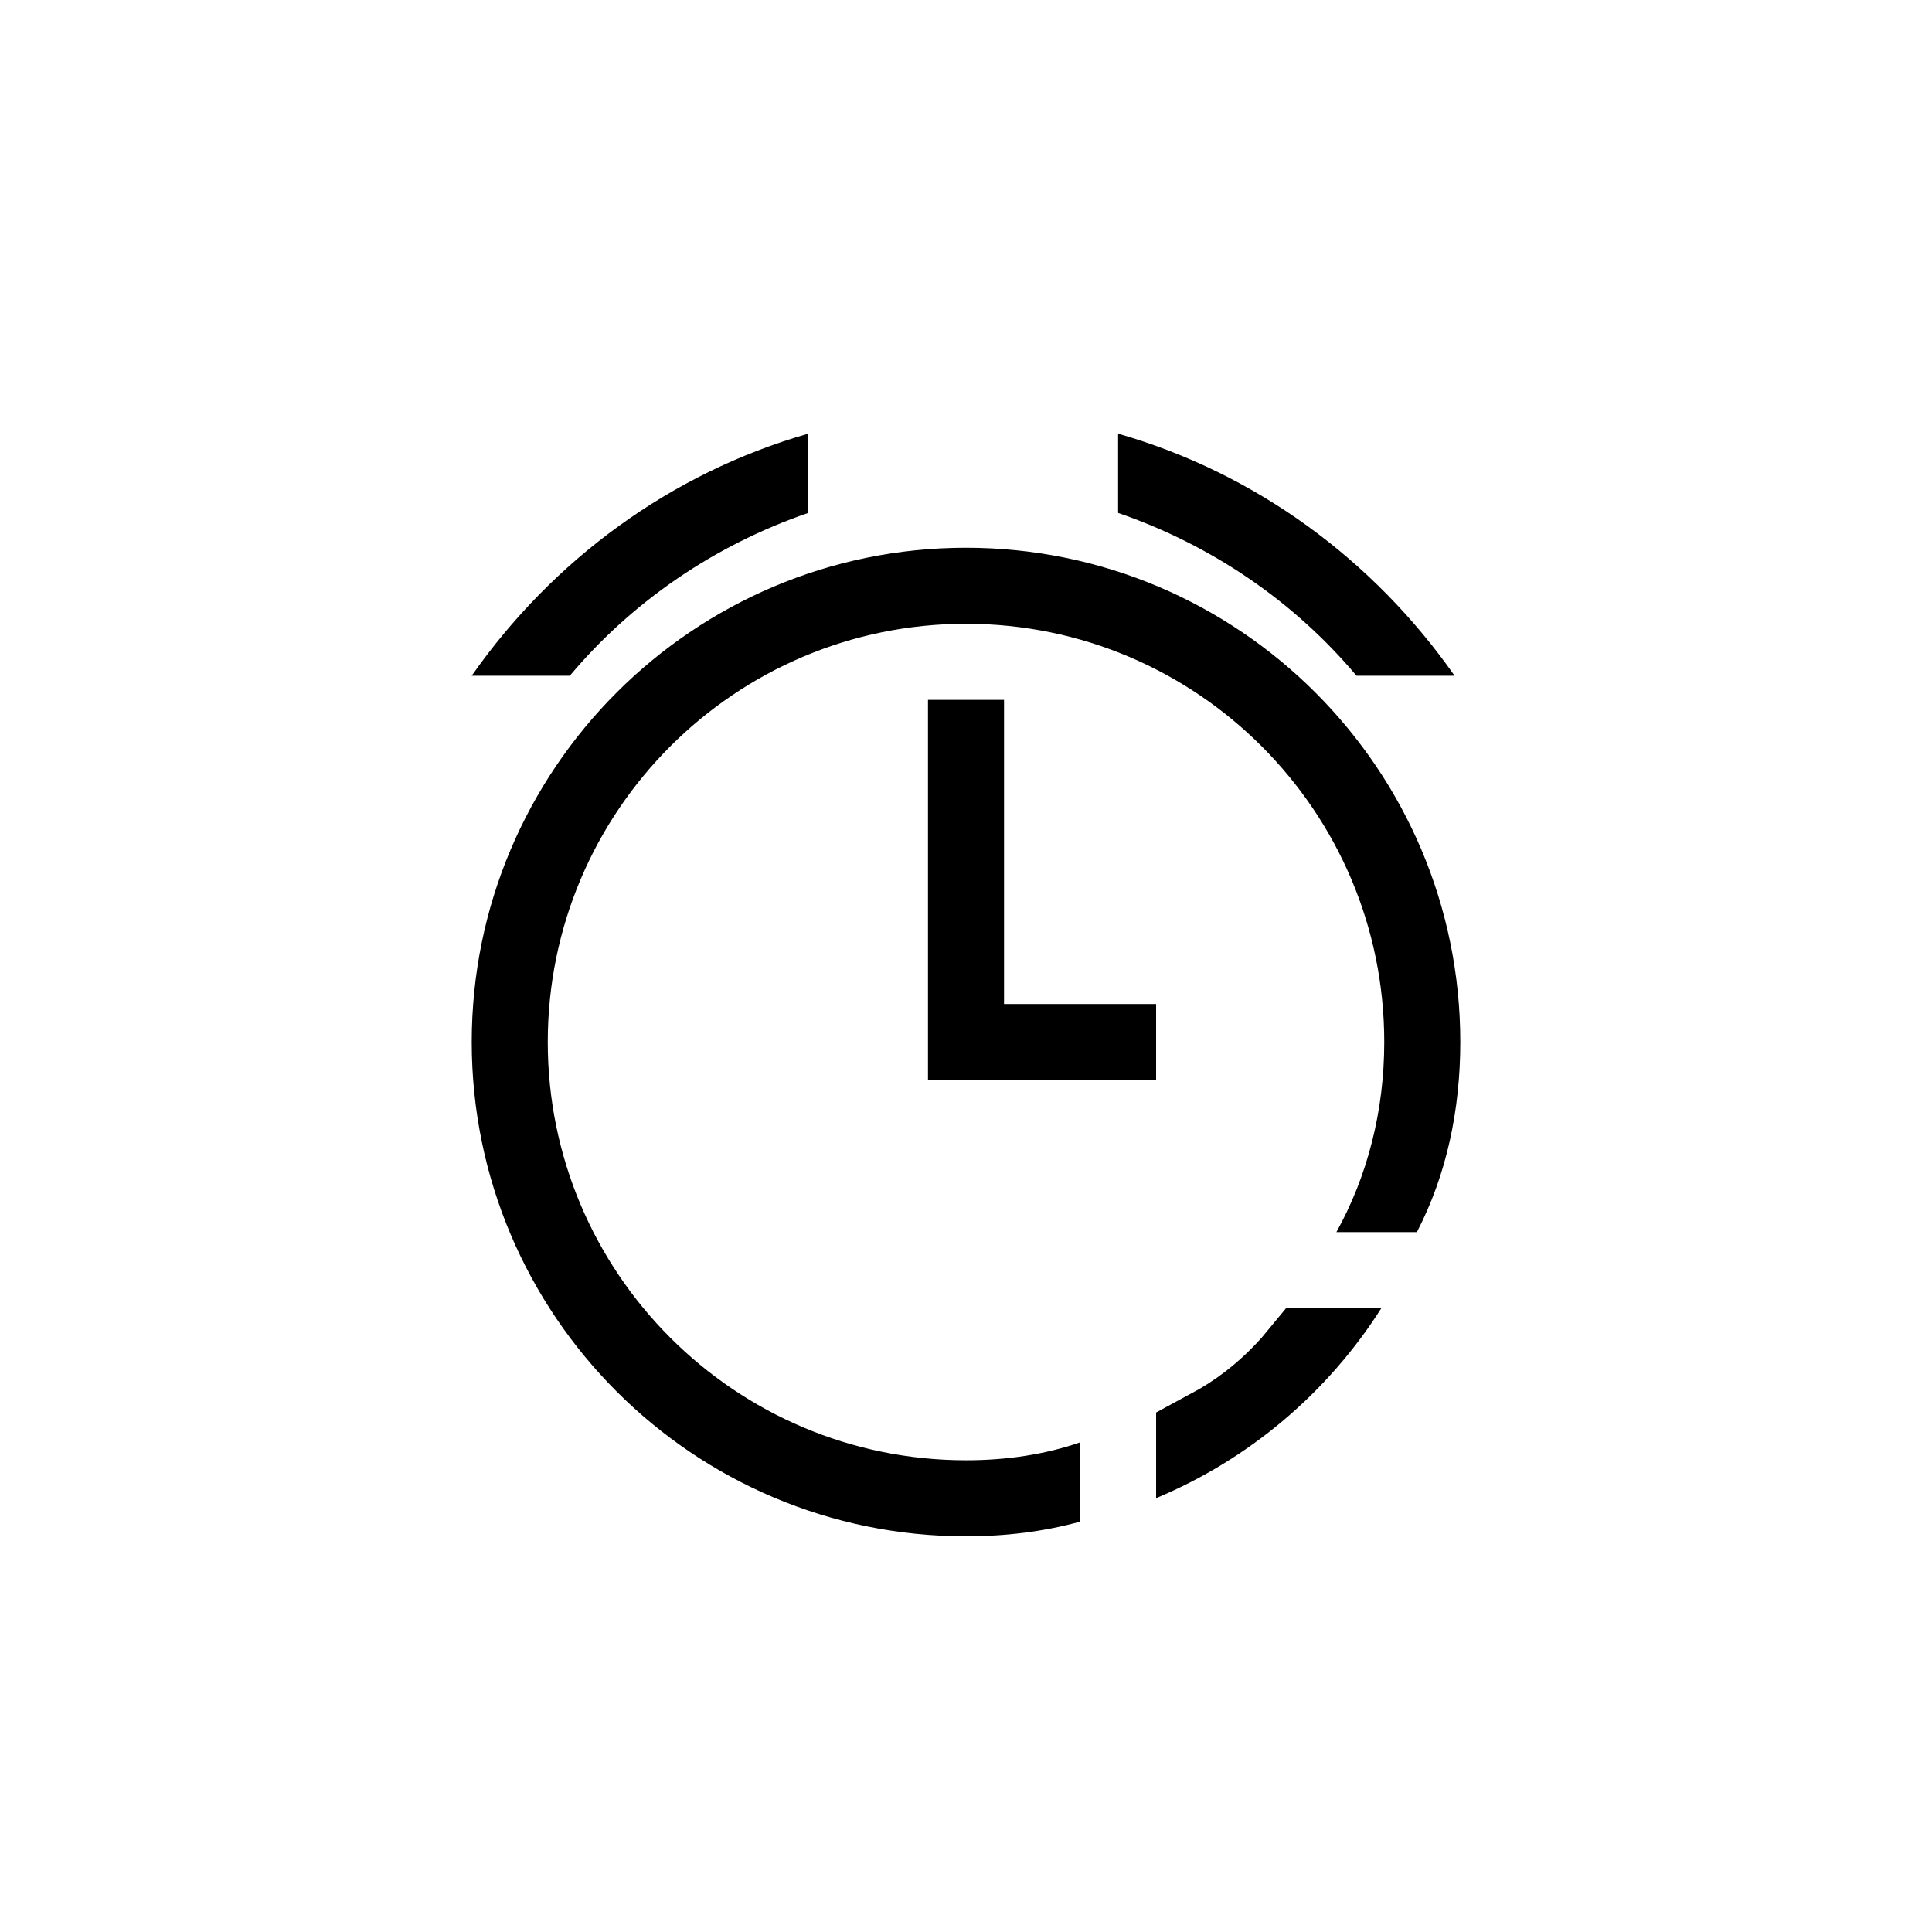 <?xml version="1.0" encoding="UTF-8"?>
<!-- The Best Svg Icon site in the world: iconSvg.co, Visit us! https://iconsvg.co -->
<svg fill="#000000" width="800px" height="800px" version="1.1" viewBox="144 144 512 512" xmlns="http://www.w3.org/2000/svg">
 <path d="m430.23 547.25c-9.652 2.656-19.789 3.887-30.227 3.887-72.289 0-130.99-58.703-130.99-130.99 0-72.289 58.703-130.99 130.99-130.99 72.285 0 130.99 58.703 130.99 130.99 0 18.055-3.668 35.266-11.508 50.379h-21.32c8.262-14.934 12.676-32.141 12.676-50.379 0-61.184-49.656-110.84-110.84-110.84-61.184 0-110.84 49.656-110.84 110.84 0 61.18 49.656 110.84 110.84 110.84 10.539 0 20.734-1.469 30.227-4.734zm79.844-56.57c-14.188 22.352-35.004 40.043-59.691 50.34v-22.691l11.566-6.285c6.168-3.629 11.609-8.164 16.406-13.543l6.469-7.82zm-99.996-80.609h40.305v20.152h-60.457v-100.76h20.152zm-51.891-151.14v20.996c-24.828 8.547-46.652 23.477-63.18 43.148h-25.996c21.383-30.551 52.559-53.668 89.176-64.145zm82.121 0v20.996c24.828 8.547 46.652 23.477 63.176 43.148h25.996c-21.379-30.551-52.555-53.668-89.172-64.145z" fill-rule="evenodd"/>
</svg>
